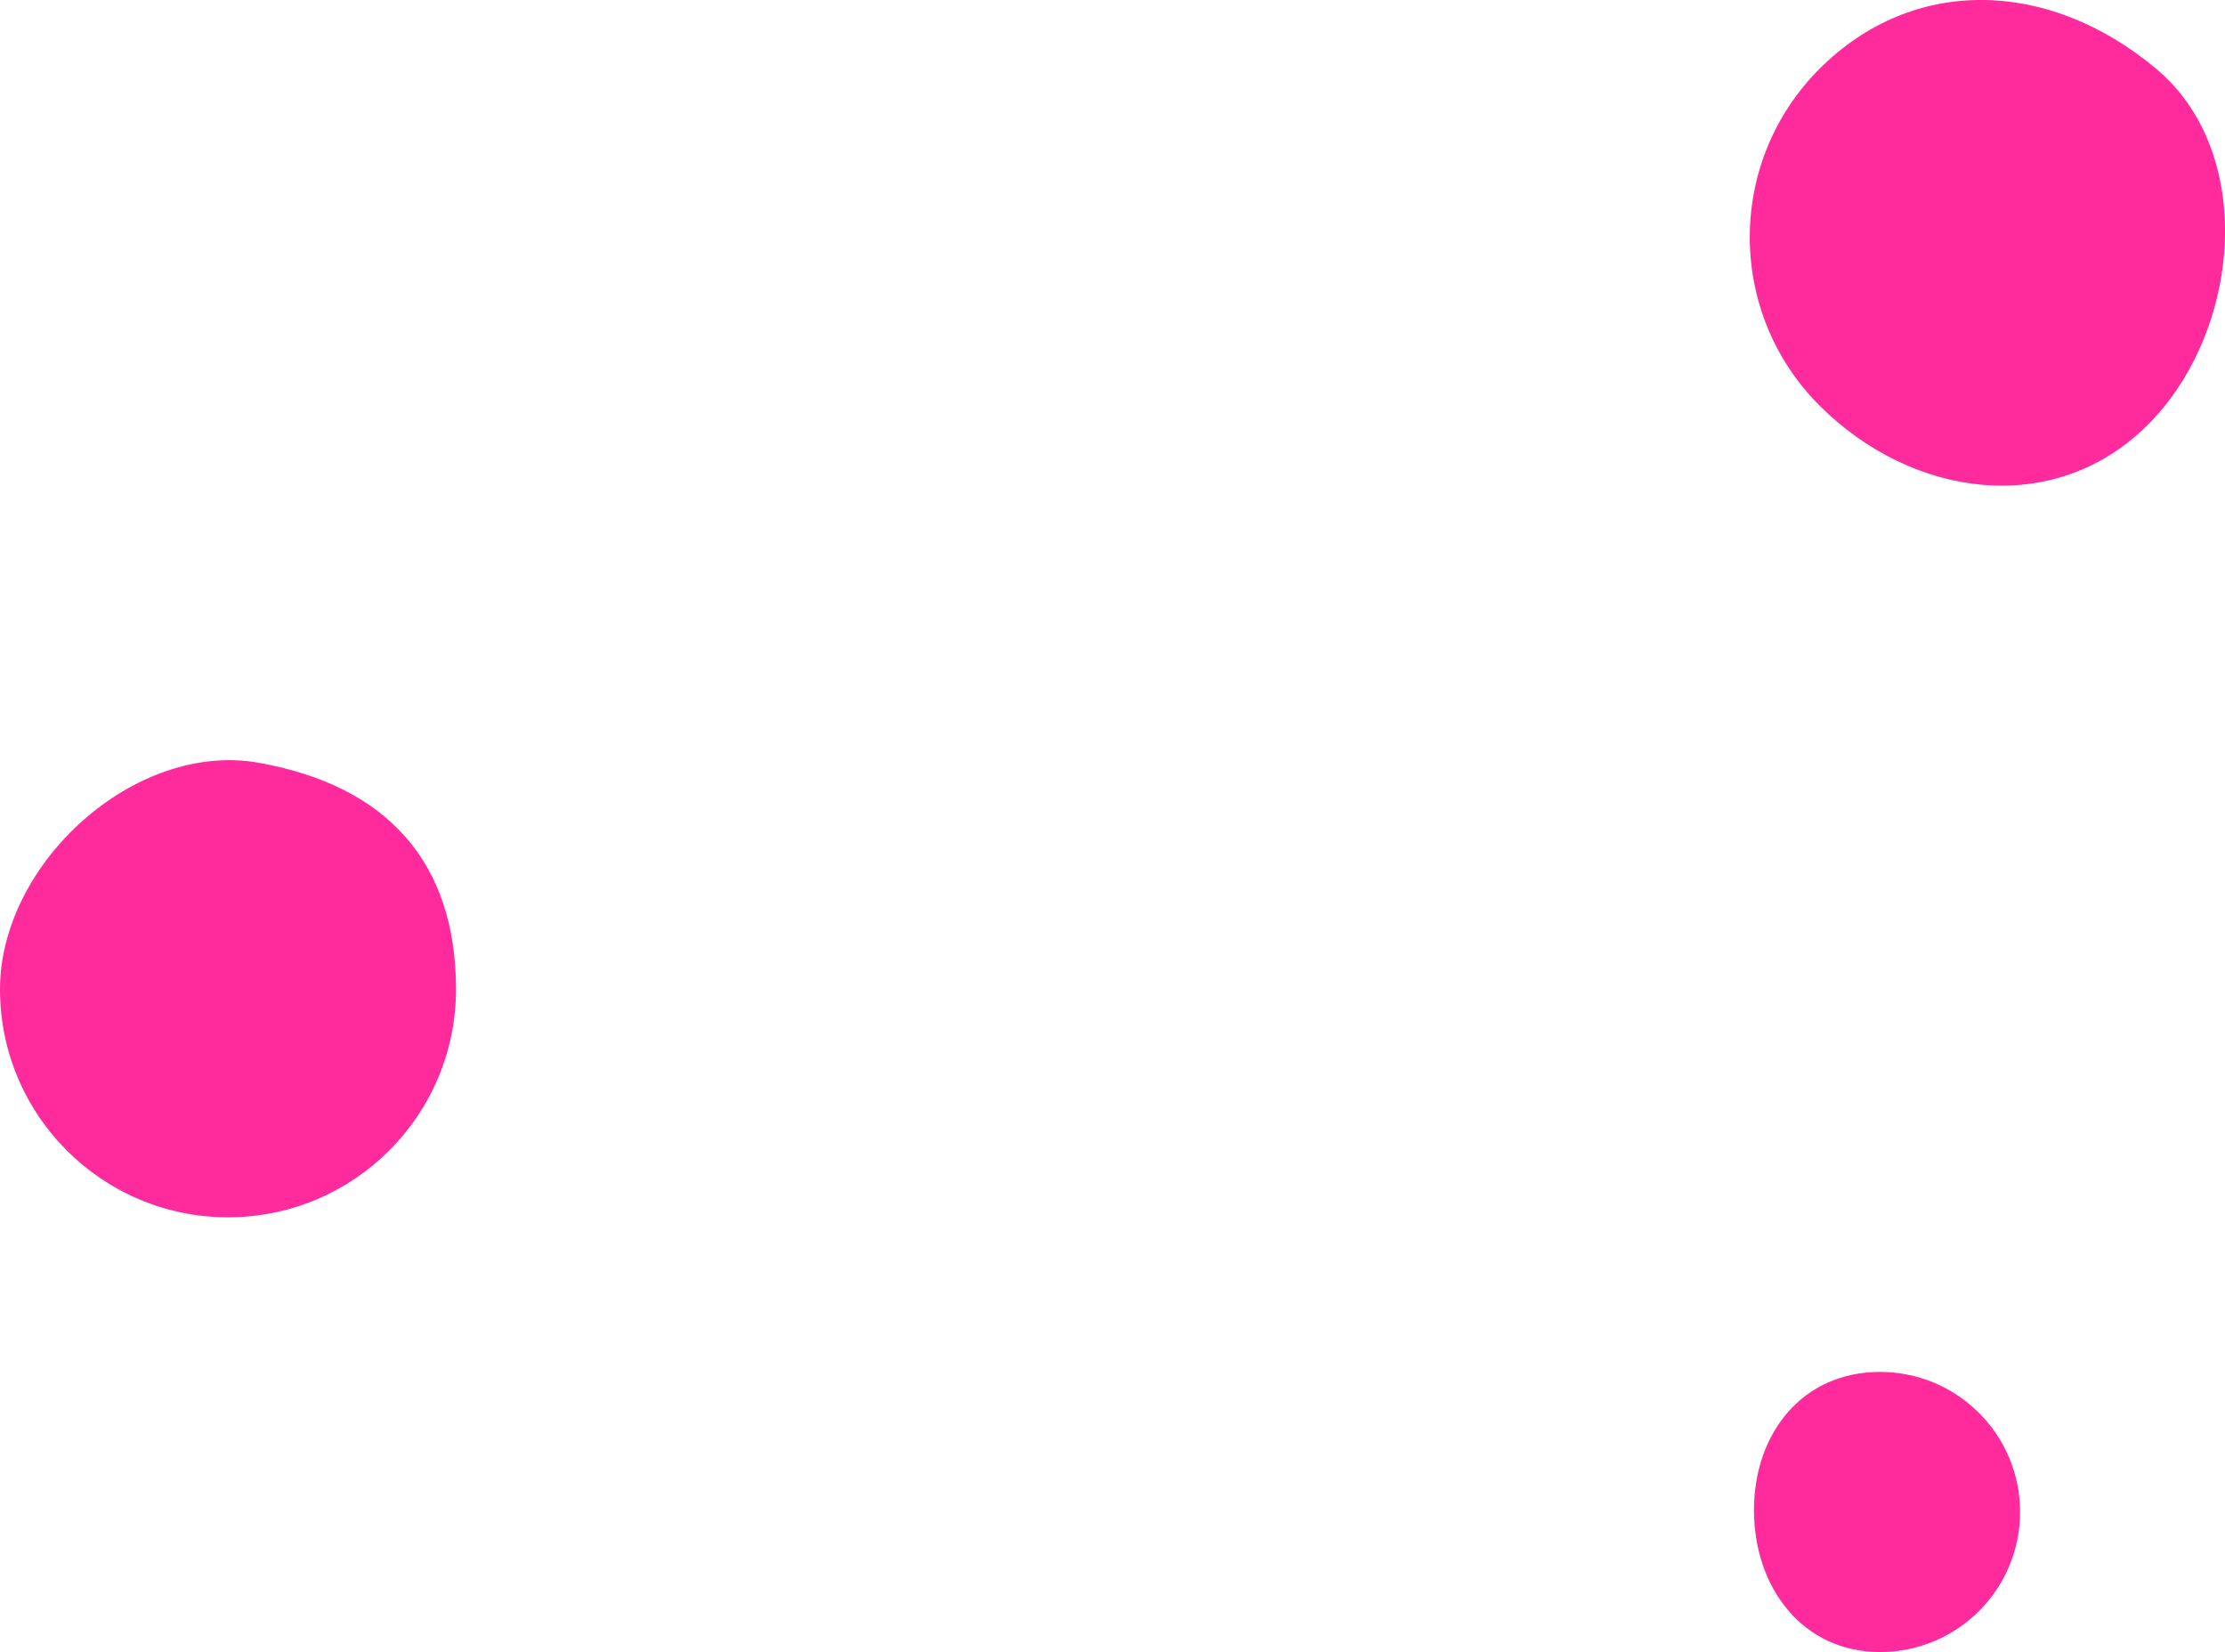<?xml version="1.0" encoding="UTF-8"?>
<svg id="_レイヤー_2" data-name="レイヤー 2" xmlns="http://www.w3.org/2000/svg" width="635.49" height="471.8" viewBox="0 0 635.49 471.8">
  <defs>
    <style>
      .cls-1 {
        fill: #ff1492;
        opacity: .9;
        stroke-width: 0px;
      }
    </style>
  </defs>
  <g id="DESIGN">
    <path class="cls-1" d="M615.85,19.66c28.8,24.11,24.17,75.09-2.39,101.64-26.56,26.56-67.22,21.08-93.78-5.48-26.56-26.56-26.56-69.61,0-96.17,26.56-26.56,65.28-25.86,96.17,0Z"/>
    <path class="cls-1" d="M0,282.52c0-35.96,38.52-71,73.92-64.68,36.96,6.6,56.32,28.71,56.32,64.68s-29.16,65.12-65.12,65.12S0,318.48,0,282.52Z"/>
    <path class="cls-1" d="M576.96,431.8c0,22.09-17.91,40-40,40s-36-18.41-36-40.5,13.91-39.5,36-39.5,40,17.91,40,40Z"/>
  </g>
</svg>